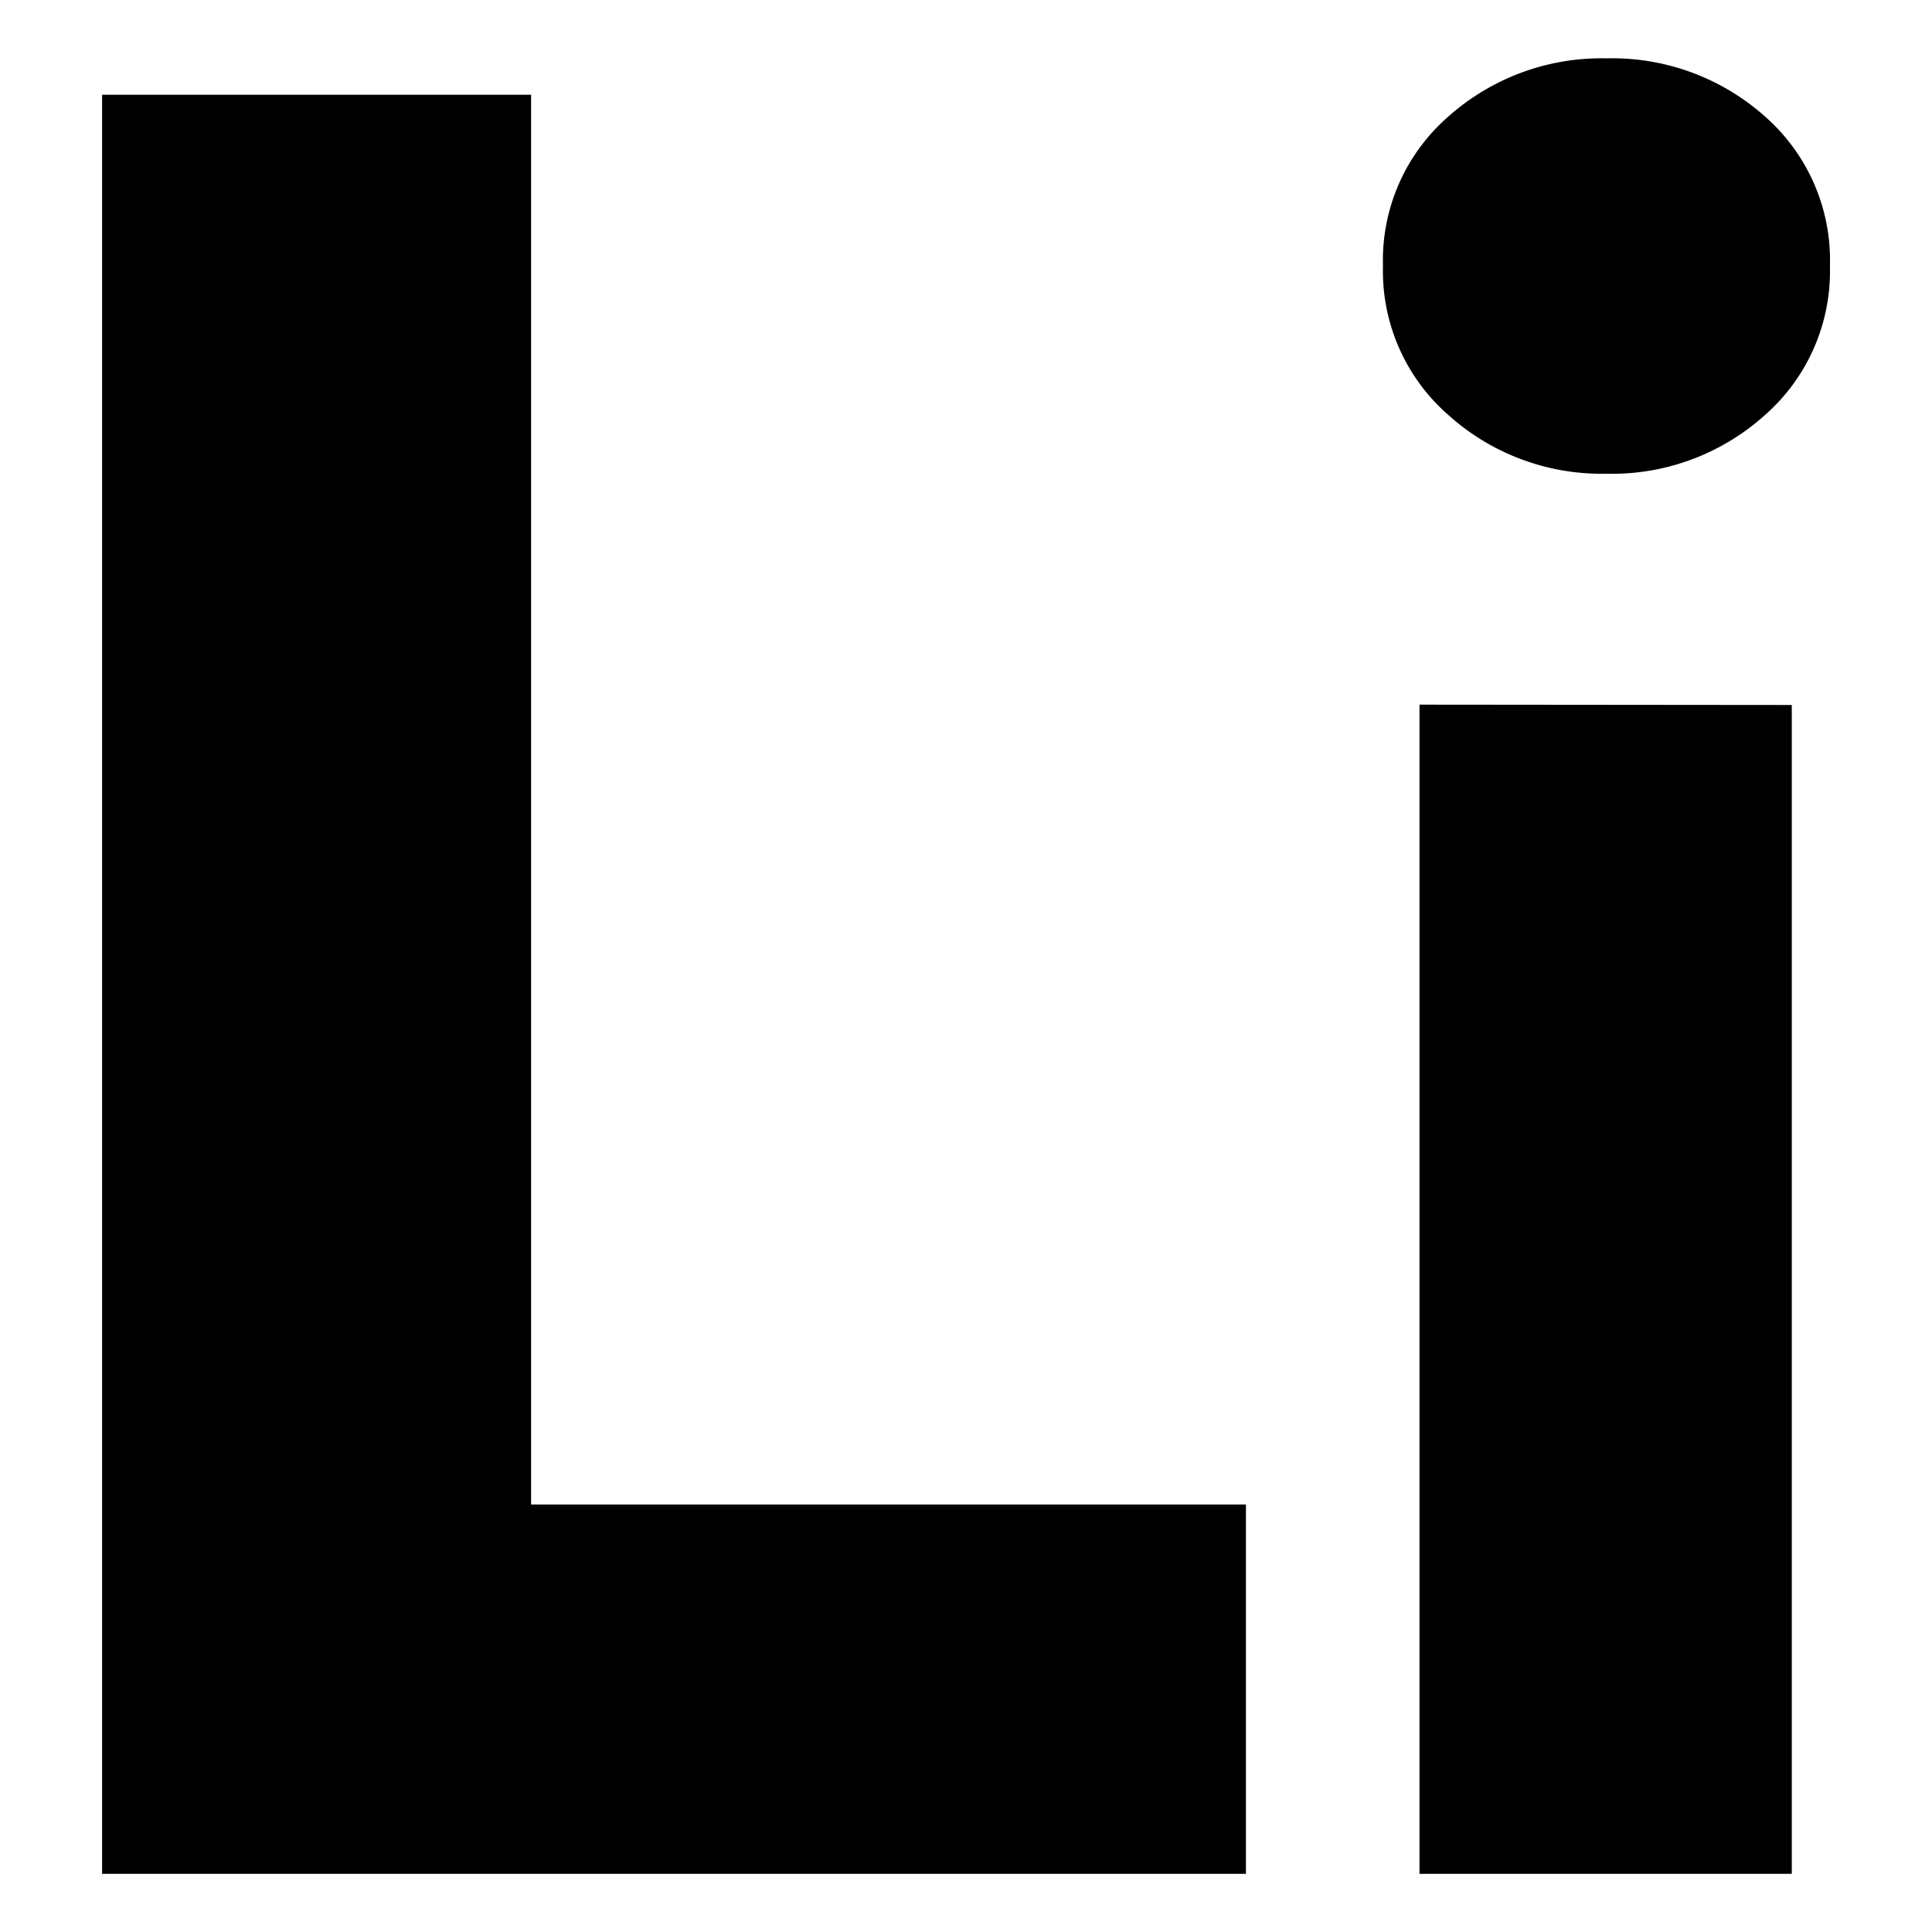 <svg xmlns="http://www.w3.org/2000/svg" xmlns:xlink="http://www.w3.org/1999/xlink" width="40" height="40" viewBox="0 0 40 40">
  <defs>
    <clipPath id="clip-Web_1920_1">
      <rect width="40" height="40"/>
    </clipPath>
  </defs>
  <g id="Web_1920_1" data-name="Web 1920 – 1" clip-path="url(#clip-Web_1920_1)">
    <rect width="40" height="40" fill="rgba(255,255,255,0)"/>
    <path id="Path_1" data-name="Path 1" d="M4.058-38.534V-1.7H27.74V-9.347h-14.8V-38.534Zm26.519,3.546A3.954,3.954,0,0,0,31.935-31.9,4.74,4.74,0,0,0,35.2-30.688,4.73,4.73,0,0,0,38.482-31.9a3.967,3.967,0,0,0,1.349-3.088,3.96,3.96,0,0,0-1.349-3.1,4.754,4.754,0,0,0-3.278-1.2,4.764,4.764,0,0,0-3.268,1.2A3.947,3.947,0,0,0,30.577-34.988Zm.756,9.081V-1.7h7.708v-24.2Z" transform="translate(-1.944 40.496)"/>
  </g>
</svg>

